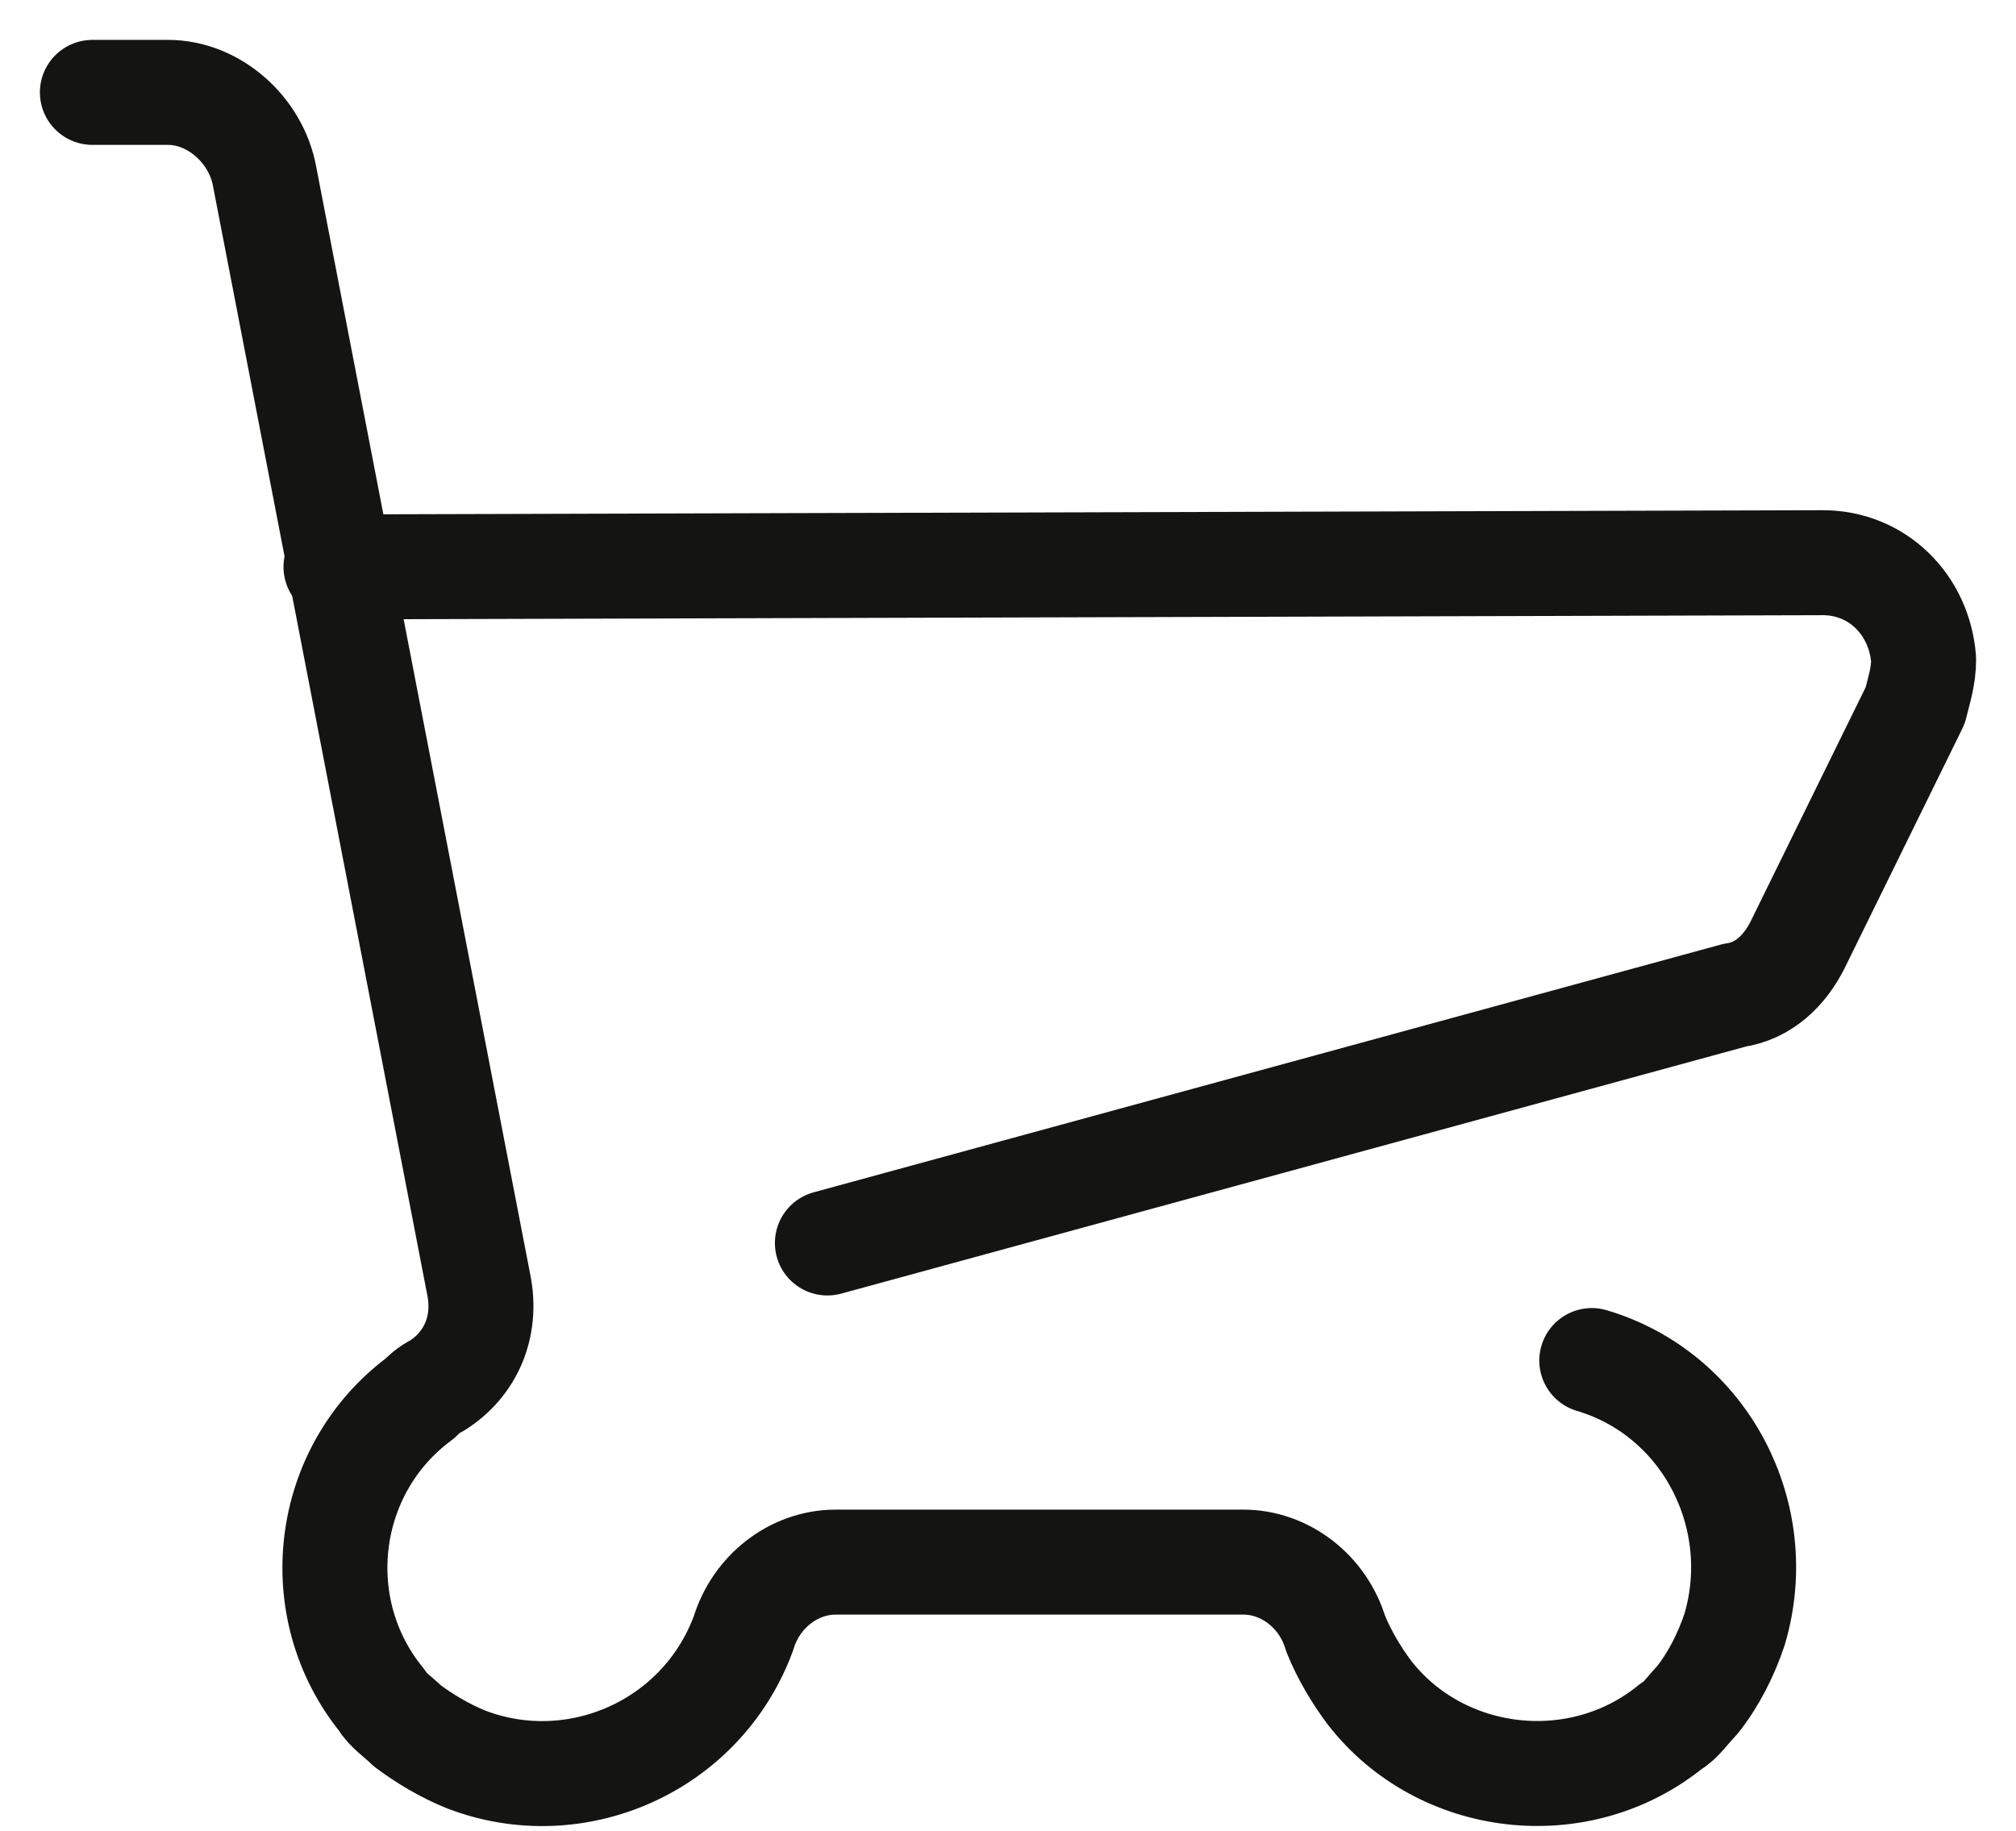 <?xml version="1.0" encoding="utf-8"?>
<!-- Generator: Adobe Illustrator 24.0.2, SVG Export Plug-In . SVG Version: 6.00 Build 0)  -->
<svg version="1.1" id="レイヤー_1" xmlns="http://www.w3.org/2000/svg" xmlns:xlink="http://www.w3.org/1999/xlink" x="0px"
	 y="0px" viewBox="0 0 48 43.6" style="enable-background:new 0 0 48 43.6;" xml:space="preserve">
<style type="text/css">
	.st0{fill:none;stroke:#141413;stroke-width:2.5;stroke-linecap:round;stroke-linejoin:round;}
</style>
<g>
	<g id="レイヤー_2_6_">
		<g id="icon_data_2_">
			<g>
				<path class="st0" d="M37.9,32.4c2.7,0.8,4.2,3.7,3.4,6.4c-0.2,0.6-0.5,1.2-0.9,1.7c-0.2,0.2-0.4,0.5-0.6,0.6
					c-2.2,1.8-5.5,1.4-7.2-0.8c-0.3-0.4-0.6-0.9-0.8-1.4c-0.3-1-1.2-1.7-2.2-1.7h-9.7c-1,0-1.9,0.7-2.2,1.7c-1,2.7-4,4-6.6,3
					c-0.5-0.2-1-0.5-1.4-0.8c-0.2-0.2-0.5-0.4-0.6-0.6c-1.8-2.2-1.4-5.5,0.9-7.2c0.1-0.1,0.2-0.2,0.4-0.3c0.8-0.5,1.2-1.4,1-2.4
					L6.3,4.2c-0.2-1.1-1.2-2-2.3-2H2.2"/>
				<path class="st0" d="M8,13.5l35.4-0.1c1.3,0,2.3,1,2.4,2.3c0,0.4-0.1,0.7-0.2,1.1l-2.8,5.7c-0.3,0.6-0.8,1.1-1.5,1.2l-21.6,5.9"
					/>
			</g>
		</g>
	</g>
</g>
</svg>

